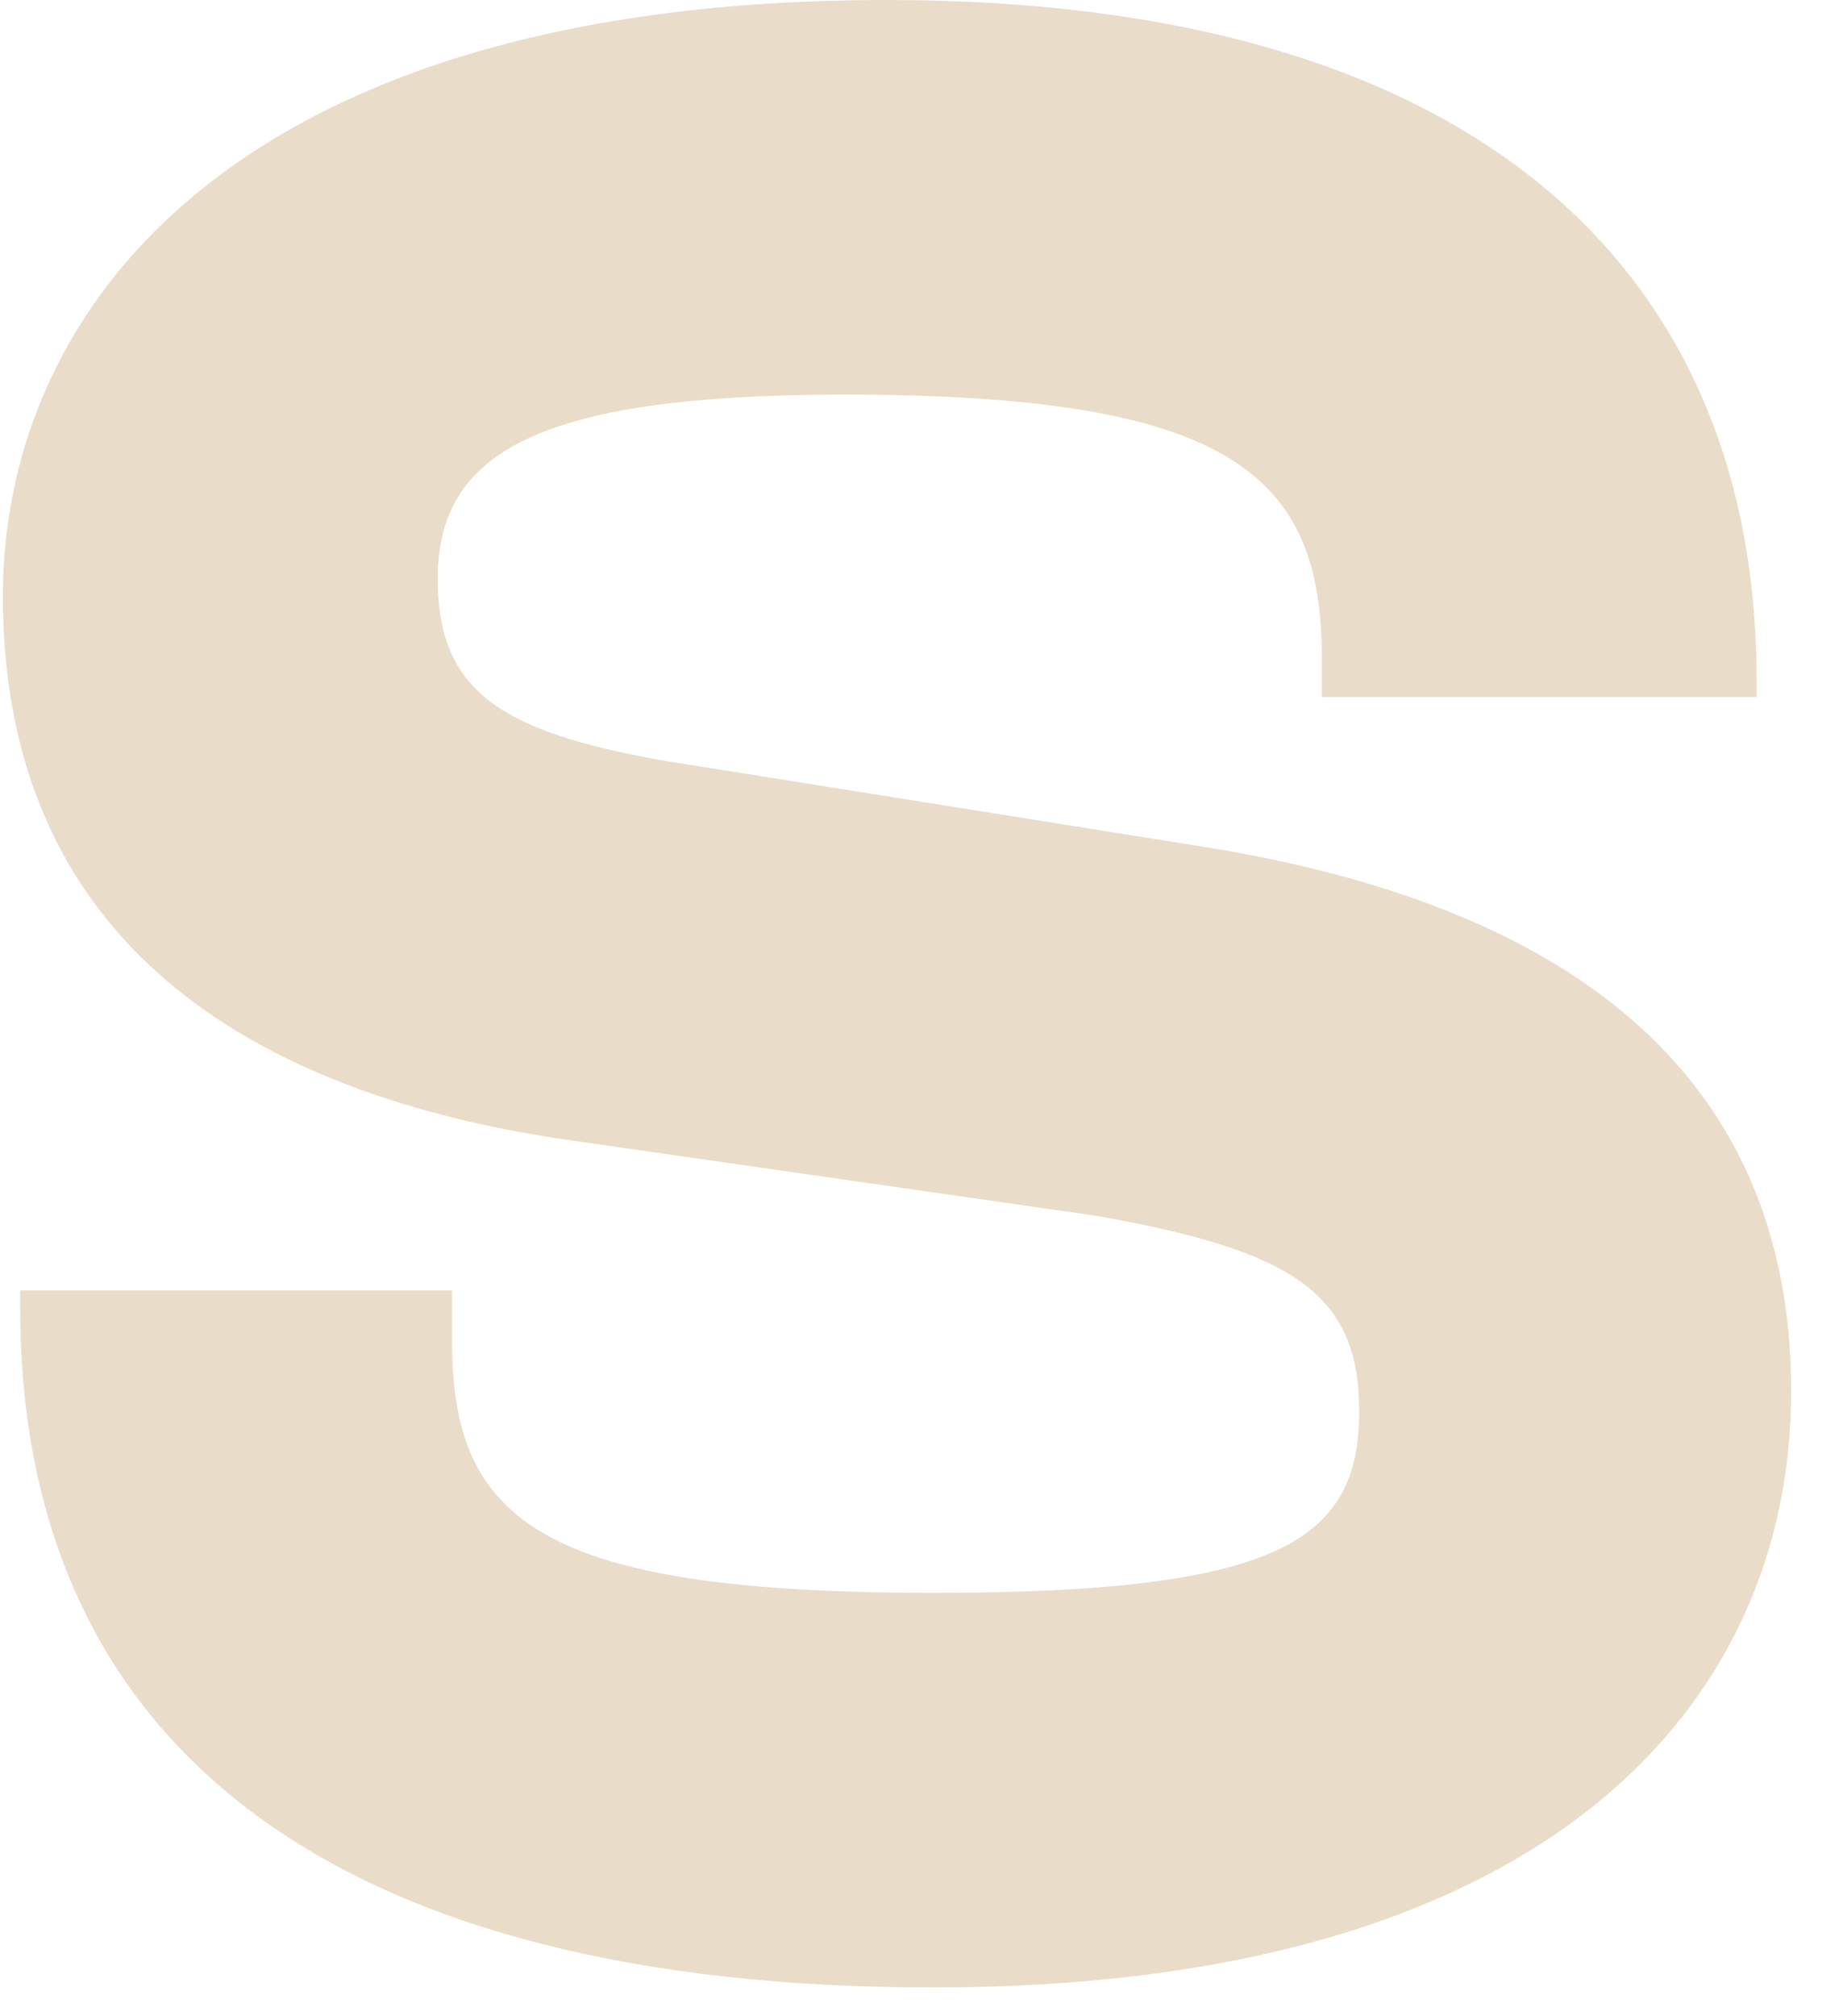 <svg width="32" height="35" viewBox="0 0 32 35" fill="none" xmlns="http://www.w3.org/2000/svg">
<path d="M16.2 34.5C6.05 34.5 0.35 30.5 0.35 22.7V22.4H7.85V23.3C7.85 26.4 9.4 27.65 16.2 27.65C22.2 27.65 23.6 26.75 23.6 24.5C23.6 22.45 22.45 21.7 19 21.1L9.6 19.75C3.6 18.8 0.05 15.8 0.05 10.35C0.05 5.3 4.15 -3.57628e-07 15.4 -3.57628e-07C25.7 -3.57628e-07 30.5 4.75 30.5 11.8V12.1H22.95V11.4C22.95 8.2 21.3 6.85 14.65 6.85C9.25 6.85 7.6 7.9 7.6 10.05C7.6 12 8.7 12.7 11.5 13.2L20.9 14.7C28.4 15.9 31.1 19.55 31.1 24.15C31.1 29.6 26.85 34.5 16.2 34.5Z" fill="#E9DDC9"/>
</svg>
